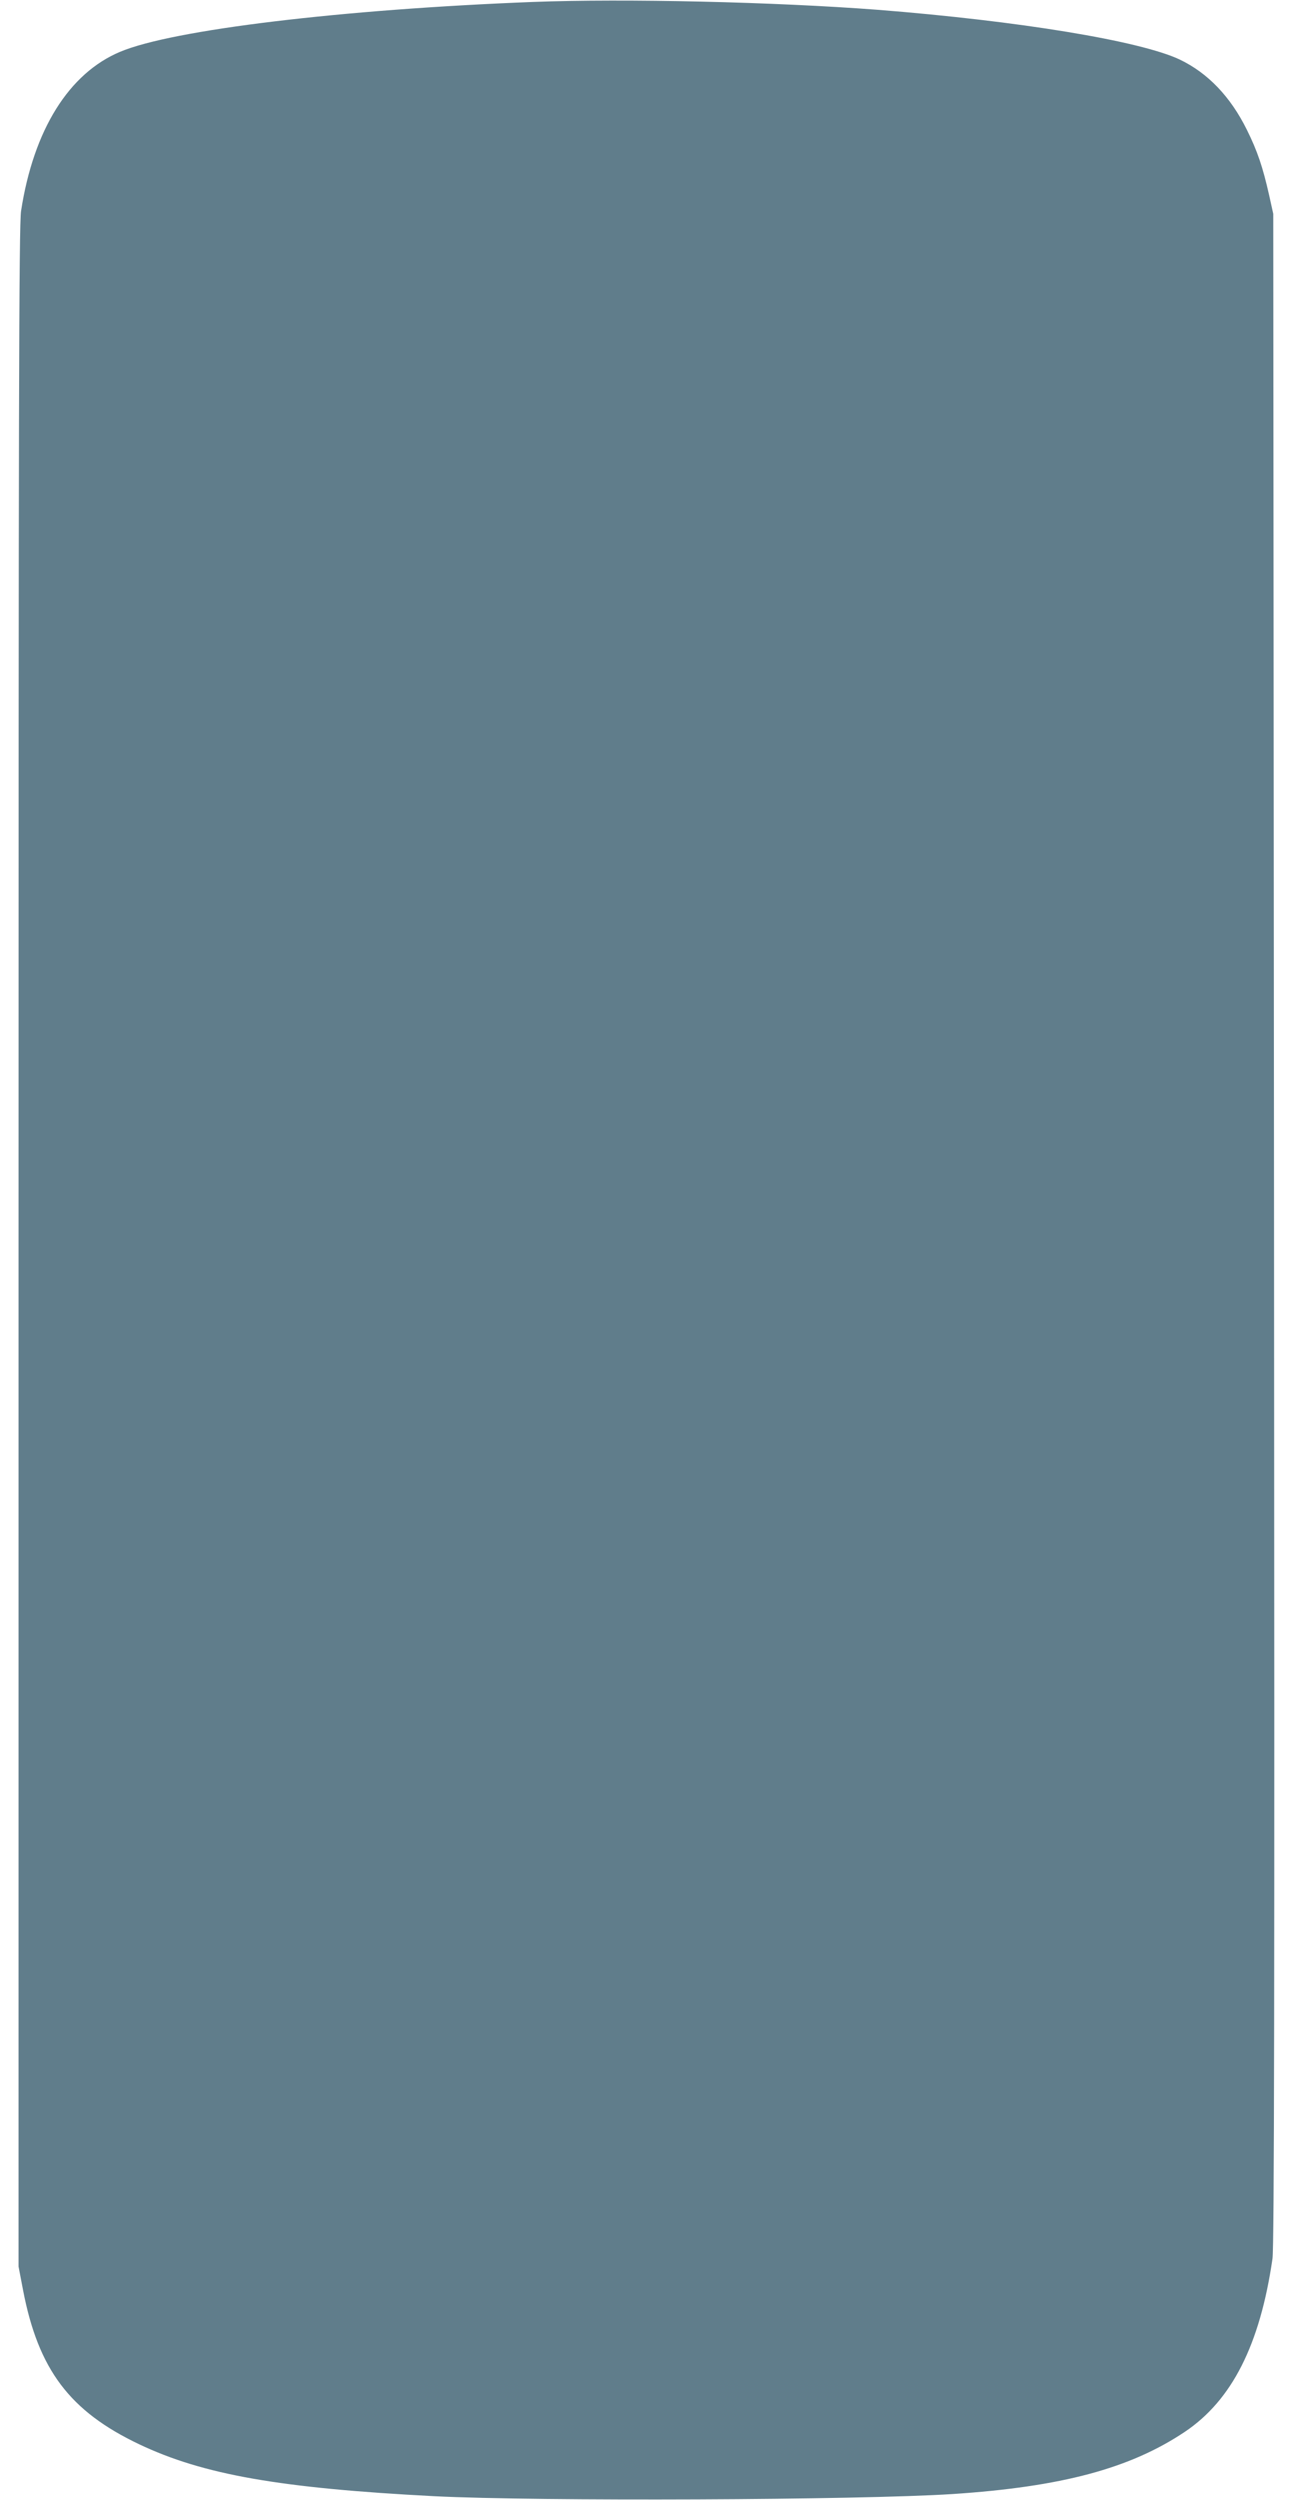 <?xml version="1.0" standalone="no"?>
<!DOCTYPE svg PUBLIC "-//W3C//DTD SVG 20010904//EN"
 "http://www.w3.org/TR/2001/REC-SVG-20010904/DTD/svg10.dtd">
<svg version="1.0" xmlns="http://www.w3.org/2000/svg"
 width="662pt" height="1280pt" viewBox="0 0 662 1280"
 preserveAspectRatio="xMidYMid meet">
<g transform="translate(0,1280) scale(0.1,-0.1)"
fill="#607d8b" stroke="none">
<path d="M2730 12790 c-977 -38 -1845 -142 -2114 -255 -263 -110 -444 -400
-508 -815 -11 -70 -13 -1036 -13 -5305 l0 -5220 23 -120 c78 -407 239 -621
595 -790 328 -156 723 -225 1512 -266 536 -27 2173 -20 2655 11 560 37 910
131 1190 318 242 162 386 446 450 887 9 60 11 1388 8 5275 l-4 5195 -21 95
c-33 146 -60 226 -114 335 -84 170 -200 291 -344 360 -203 96 -825 198 -1550
255 -524 40 -1293 58 -1765 40z"/>
</g>
</svg>
